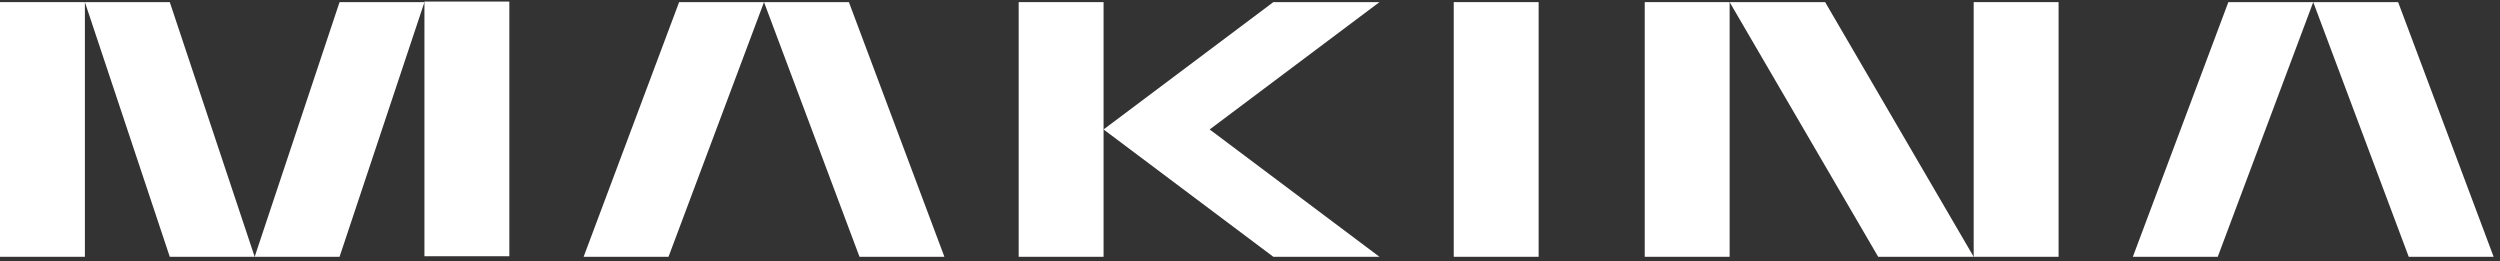 <?xml version="1.0" encoding="utf-8"?>
<!-- Generator: Adobe Illustrator 25.2.1, SVG Export Plug-In . SVG Version: 6.00 Build 0)  -->
<svg version="1.1" id="Layer_1" xmlns="http://www.w3.org/2000/svg" xmlns:xlink="http://www.w3.org/1999/xlink" x="0px" y="0px"
	 viewBox="0 0 235.6 24.6" style="enable-background:new 0 0 235.6 24.6;" xml:space="preserve">
<rect x="0" y="0" width="235.6" height="24.6" fill="#333333" stroke="none"/>
<style type="text/css">
	.st0{fill:#FFFFFF;}
</style>
<g>
	<rect x="137" y="0.2" class="st0" width="8" height="24"/>
	<rect x="96" y="0.2" class="st0" width="8" height="24"/>
	<polygon class="st0" points="114,12.2 130,24.2 120,24.2 104,12.2 120,0.2 130,0.2 	"/>
	<rect y="0.2" class="st0" width="8" height="24"/>
	<polygon class="st0" points="24,24.2 16,24.2 8,0.2 16,0.2 	"/>
	<rect x="40" y="0.2" transform="matrix(-1 -4.502011e-11 4.502011e-11 -1 88 24.348)" class="st0" width="8" height="24"/>
	<polygon class="st0" points="24,24.2 32,24.2 40,0.2 32,0.2 	"/>
	<rect x="155" y="0.2" class="st0" width="8" height="24"/>
	<rect x="186" y="0.2" class="st0" width="8" height="24"/>
	<polygon class="st0" points="186,24.2 177,24.2 163,0.2 172,0.2 	"/>
	<polygon class="st0" points="55,24.2 63,24.2 72,0.2 64,0.2 	"/>
	<polygon class="st0" points="89,24.2 81,24.2 72,0.2 80,0.2 	"/>
	<polygon class="st0" points="201,24.2 209,24.2 218,0.2 210,0.2 	"/>
	<polygon class="st0" points="235,24.2 227,24.2 218,0.2 226,0.2 	"/>
</g>
</svg>
